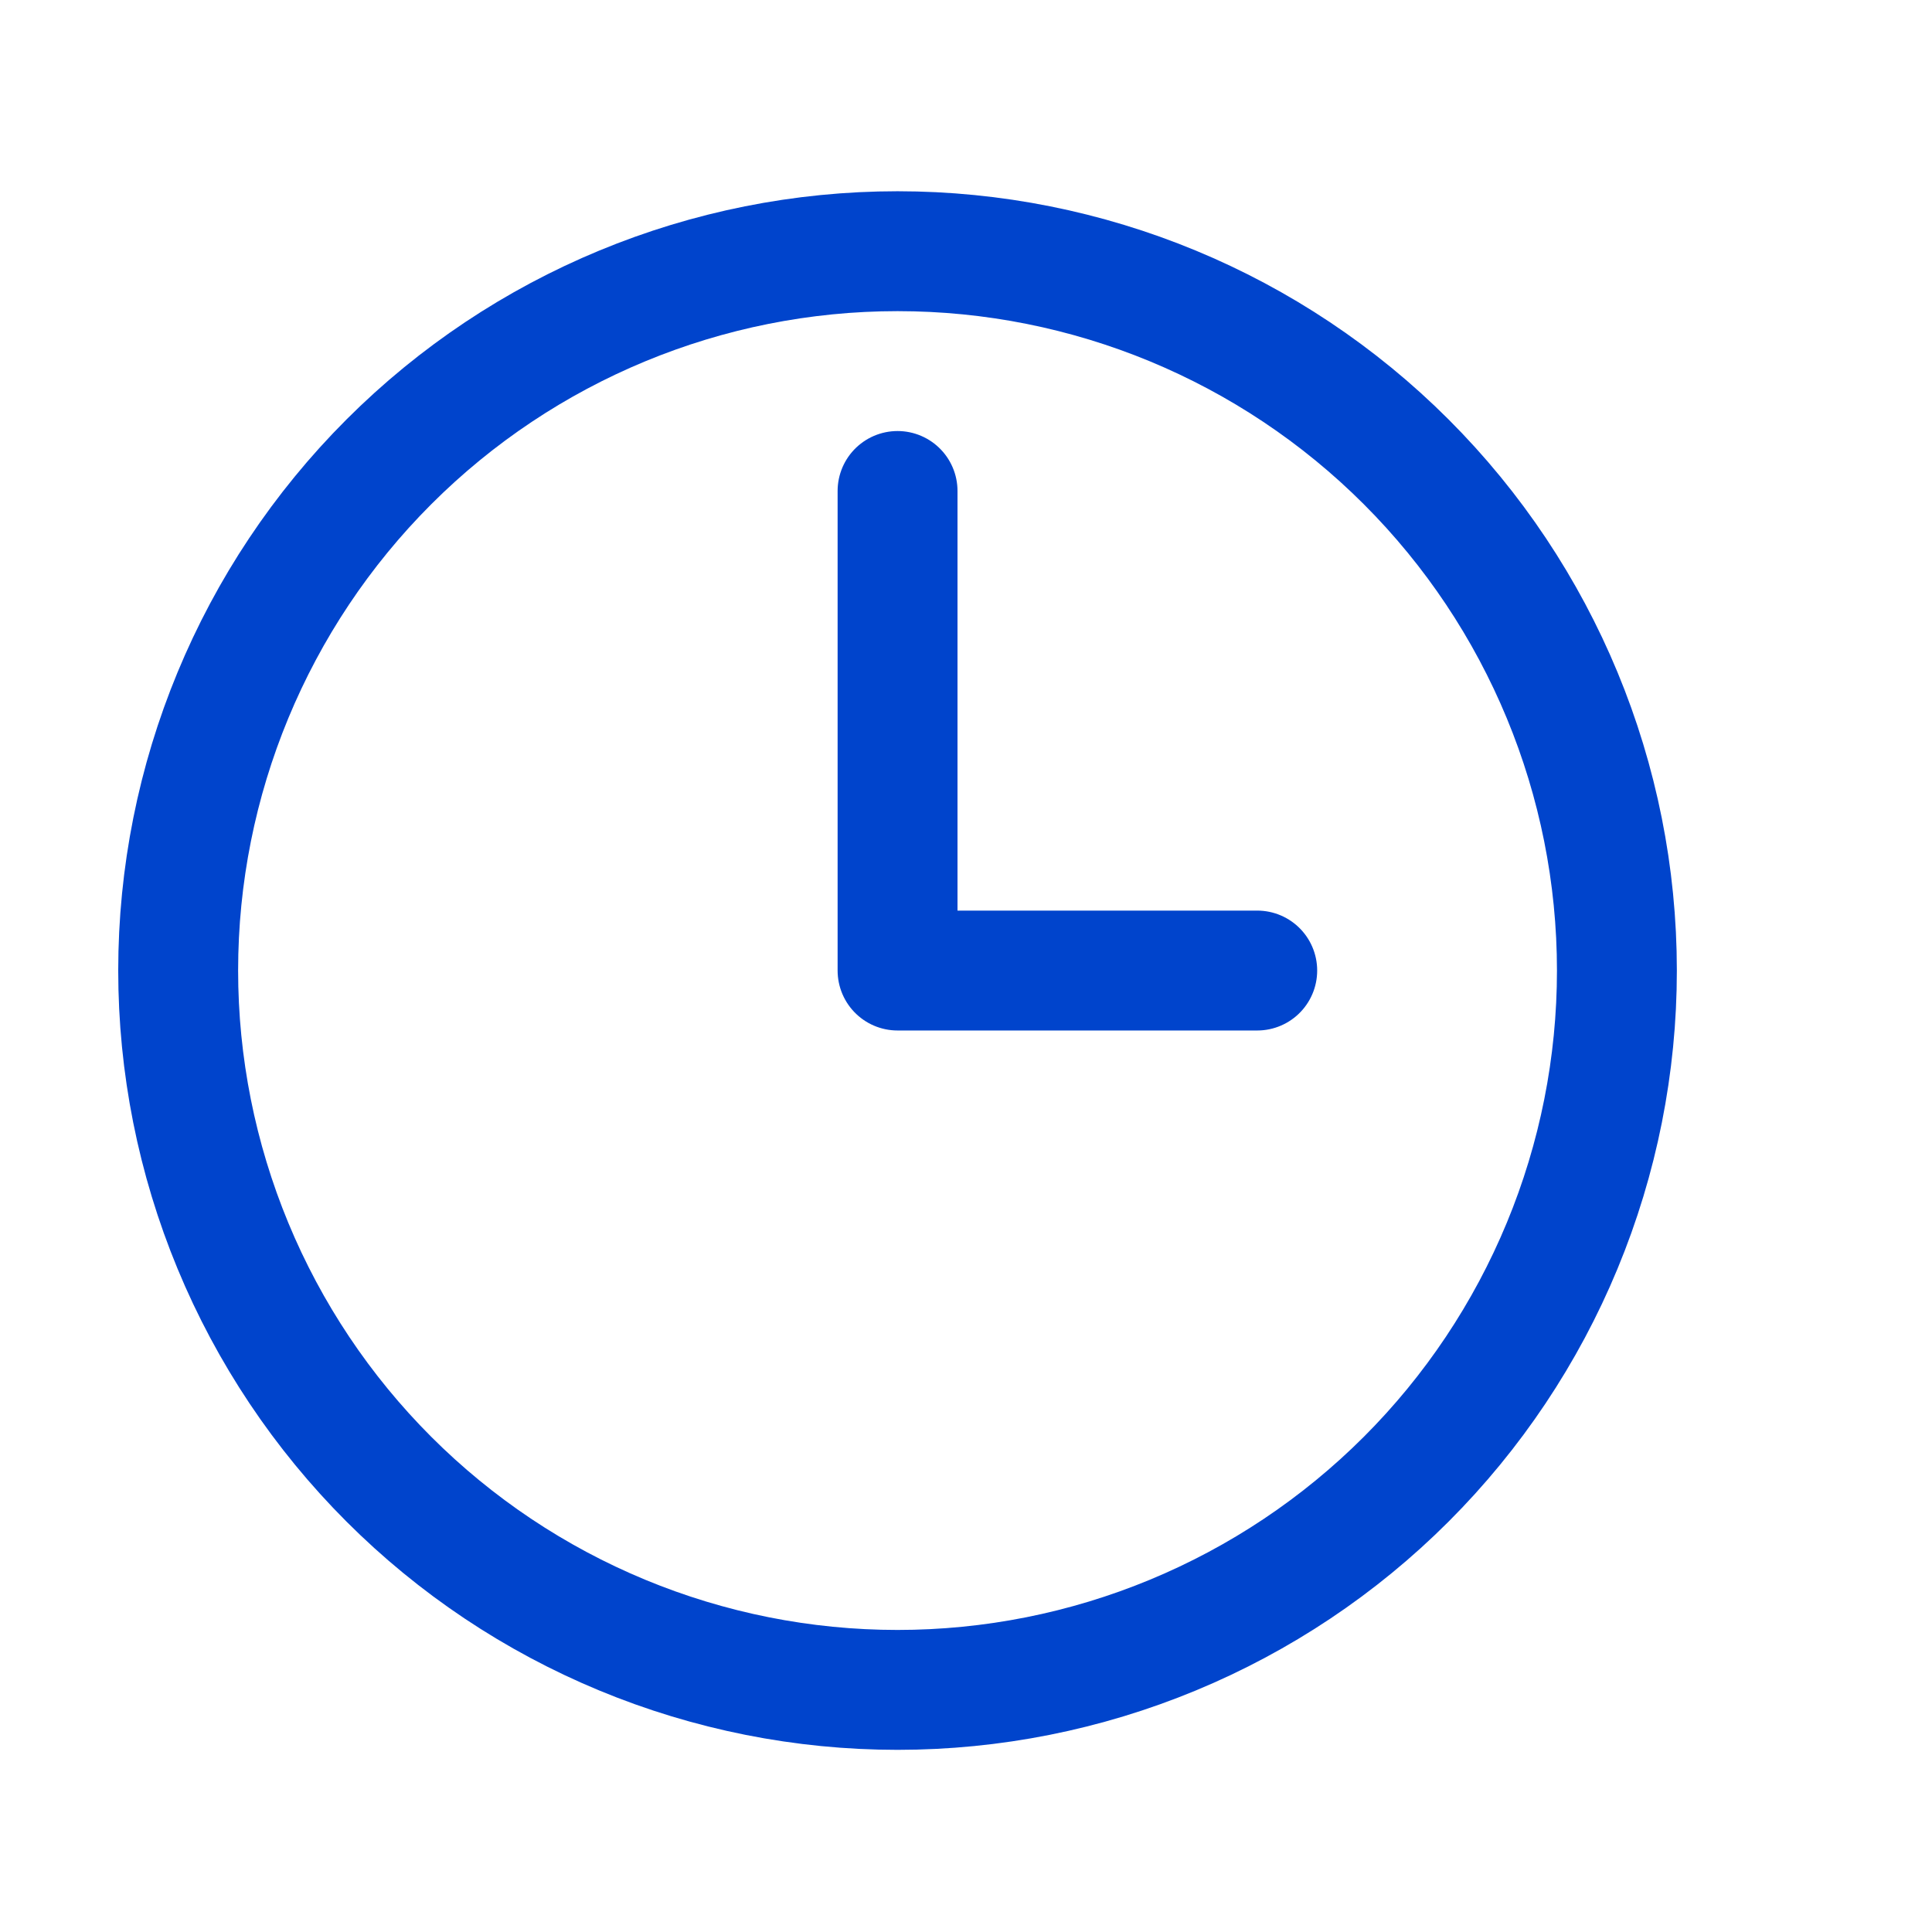 <svg xmlns="http://www.w3.org/2000/svg" width="54" height="54" viewBox="0 0 54 54" fill="none"><path d="M25.087 13.723V27.127H35.14M45.193 27.127C45.193 29.767 44.673 32.382 43.662 34.821C42.652 37.26 41.171 39.477 39.304 41.344C37.437 43.211 35.22 44.692 32.781 45.702C30.342 46.713 27.727 47.233 25.087 47.233C22.446 47.233 19.832 46.713 17.392 45.702C14.953 44.692 12.736 43.211 10.869 41.344C9.002 39.477 7.521 37.26 6.511 34.821C5.501 32.382 4.98 29.767 4.98 27.127C4.98 21.794 7.099 16.68 10.869 12.909C14.64 9.139 19.754 7.021 25.087 7.021C30.419 7.021 35.533 9.139 39.304 12.909C43.075 16.68 45.193 21.794 45.193 27.127Z" stroke="#0044CC" stroke-width="3.351" stroke-linecap="round" stroke-linejoin="round"></path></svg>